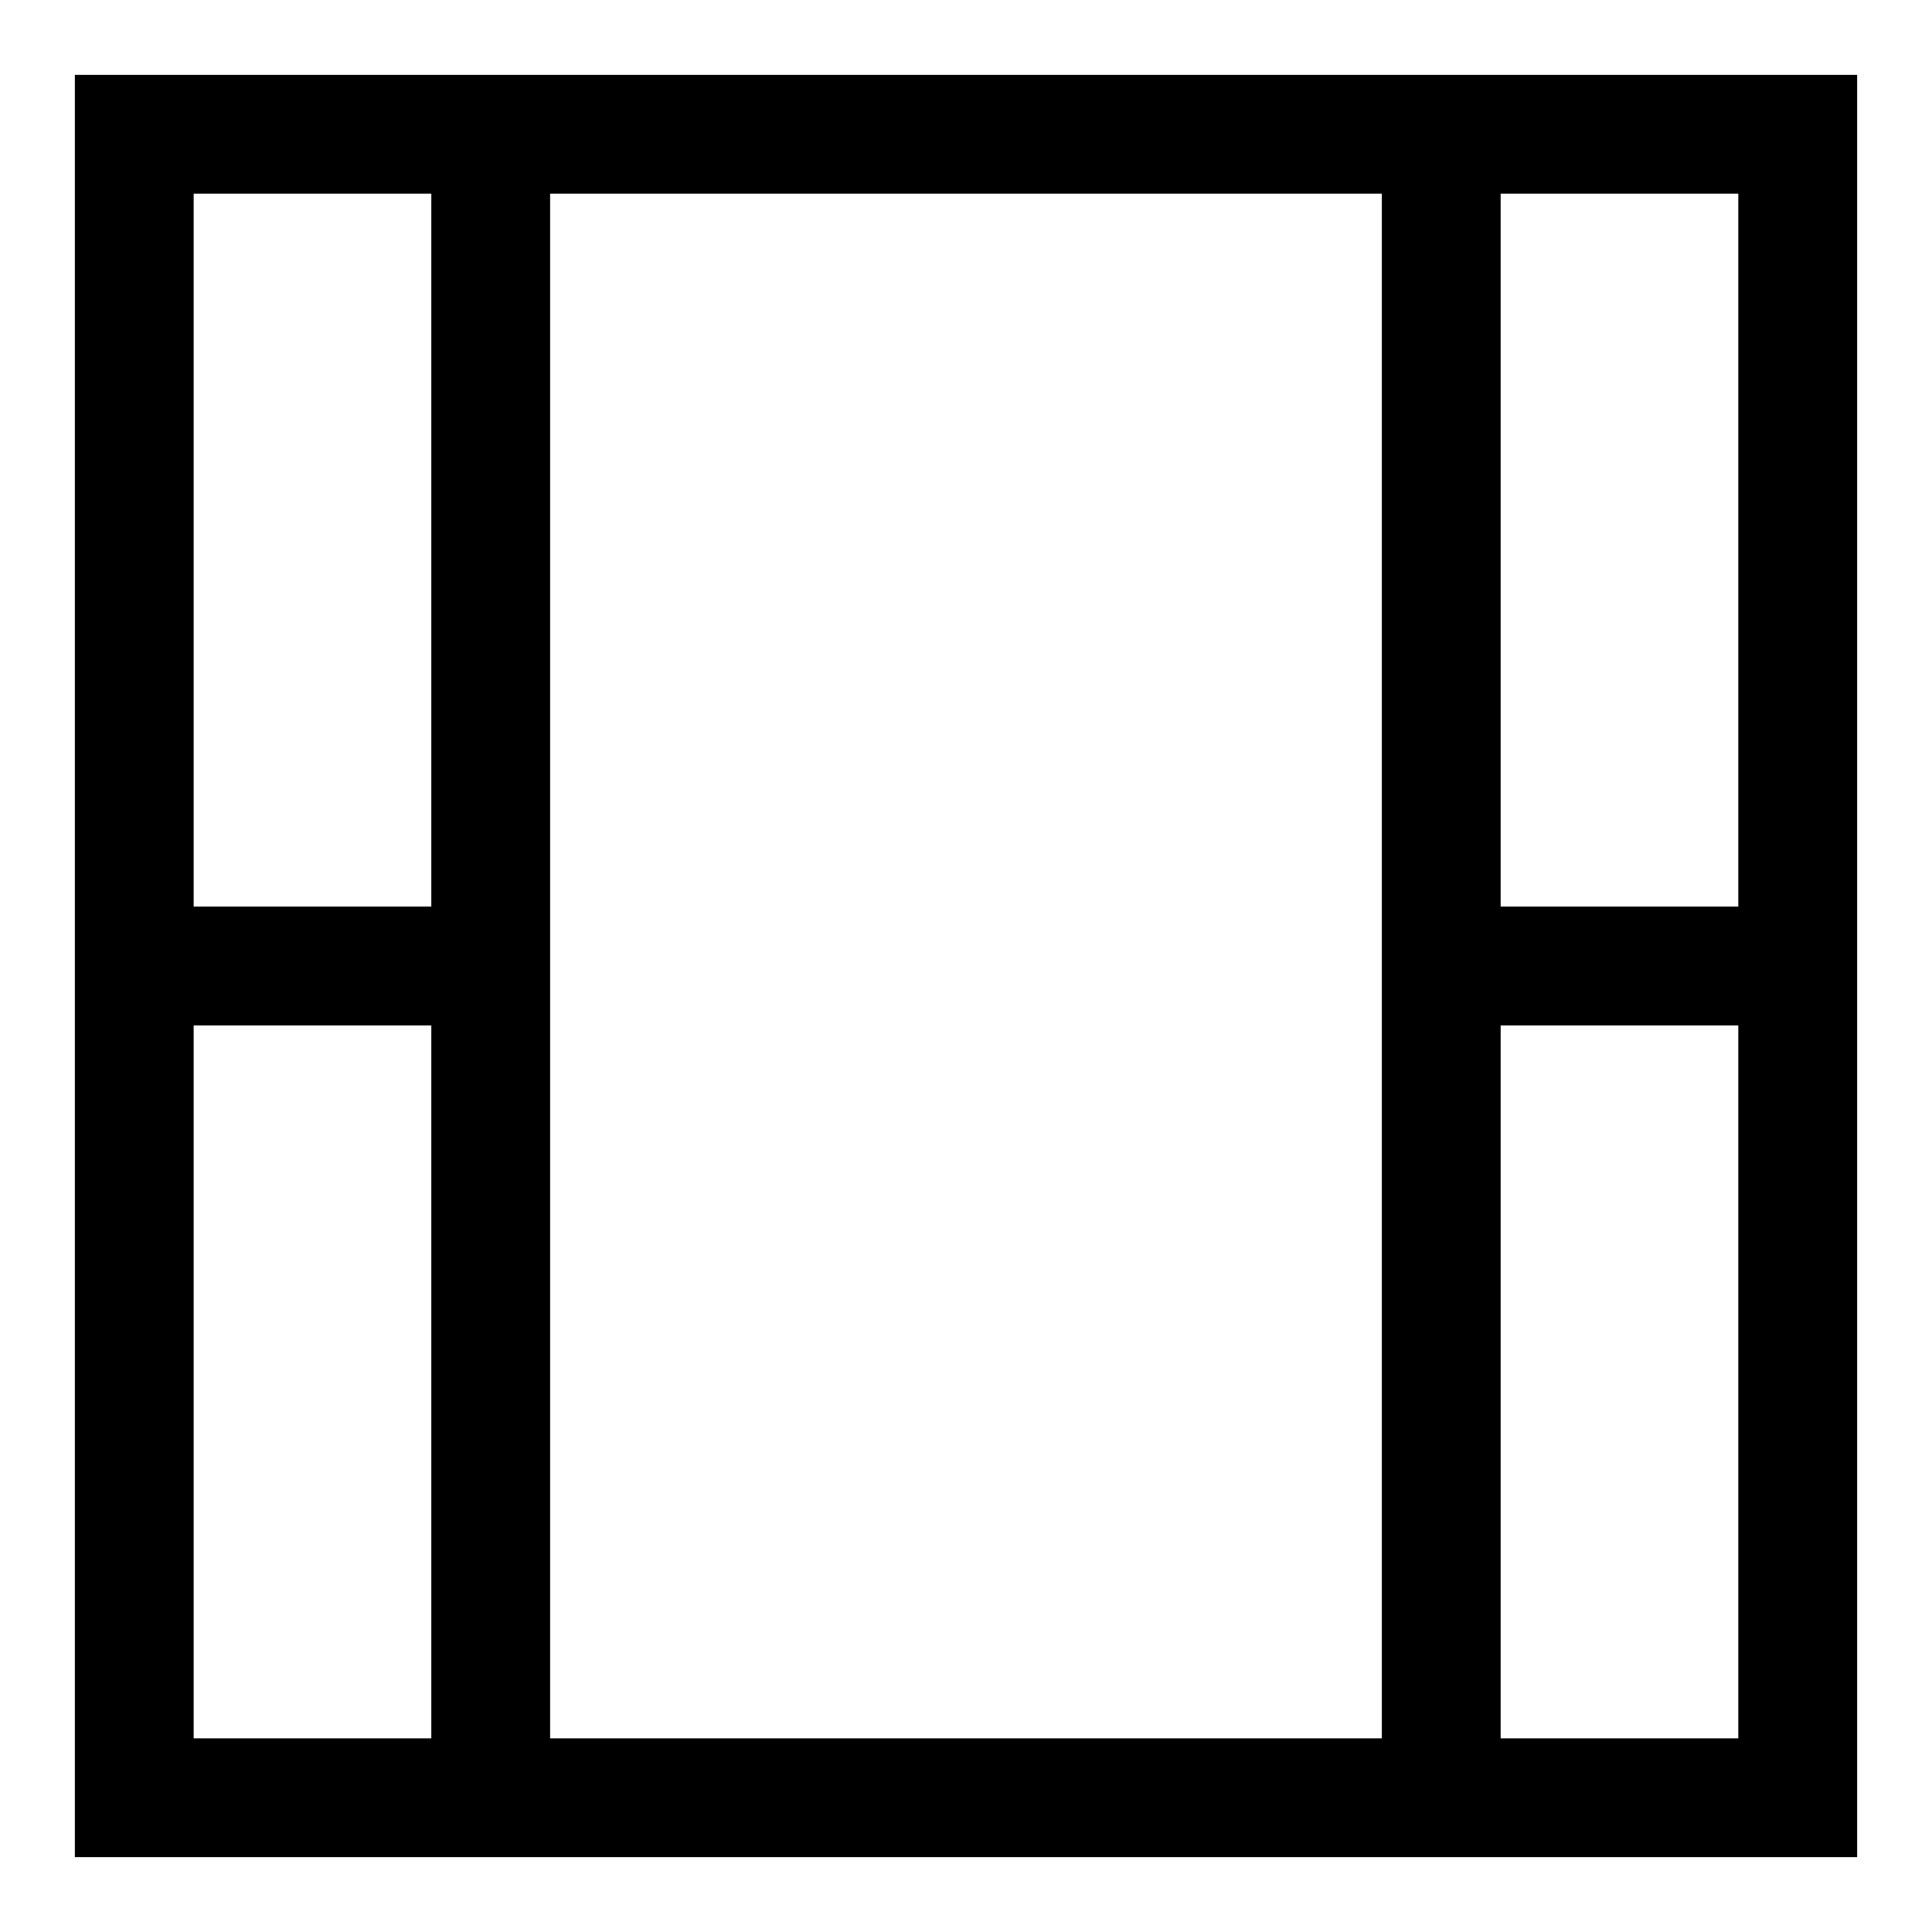 <?xml version="1.0" encoding="UTF-8"?>
<!-- Uploaded to: ICON Repo, www.svgrepo.com, Generator: ICON Repo Mixer Tools -->
<svg fill="#000000" width="800px" height="800px" version="1.1" viewBox="144 144 512 512" xmlns="http://www.w3.org/2000/svg">
 <path d="m510.21 163.84h-346.37v472.32h472.32v-472.32zm-251.91 31.488v188.93h-62.977v-188.93zm-62.977 409.35v-188.93h62.977v188.93zm314.88 0h-220.42v-409.35h220.42zm31.488 0v-188.93h62.977v188.93zm62.977-409.35v188.93h-62.977v-188.93z"/>
</svg>